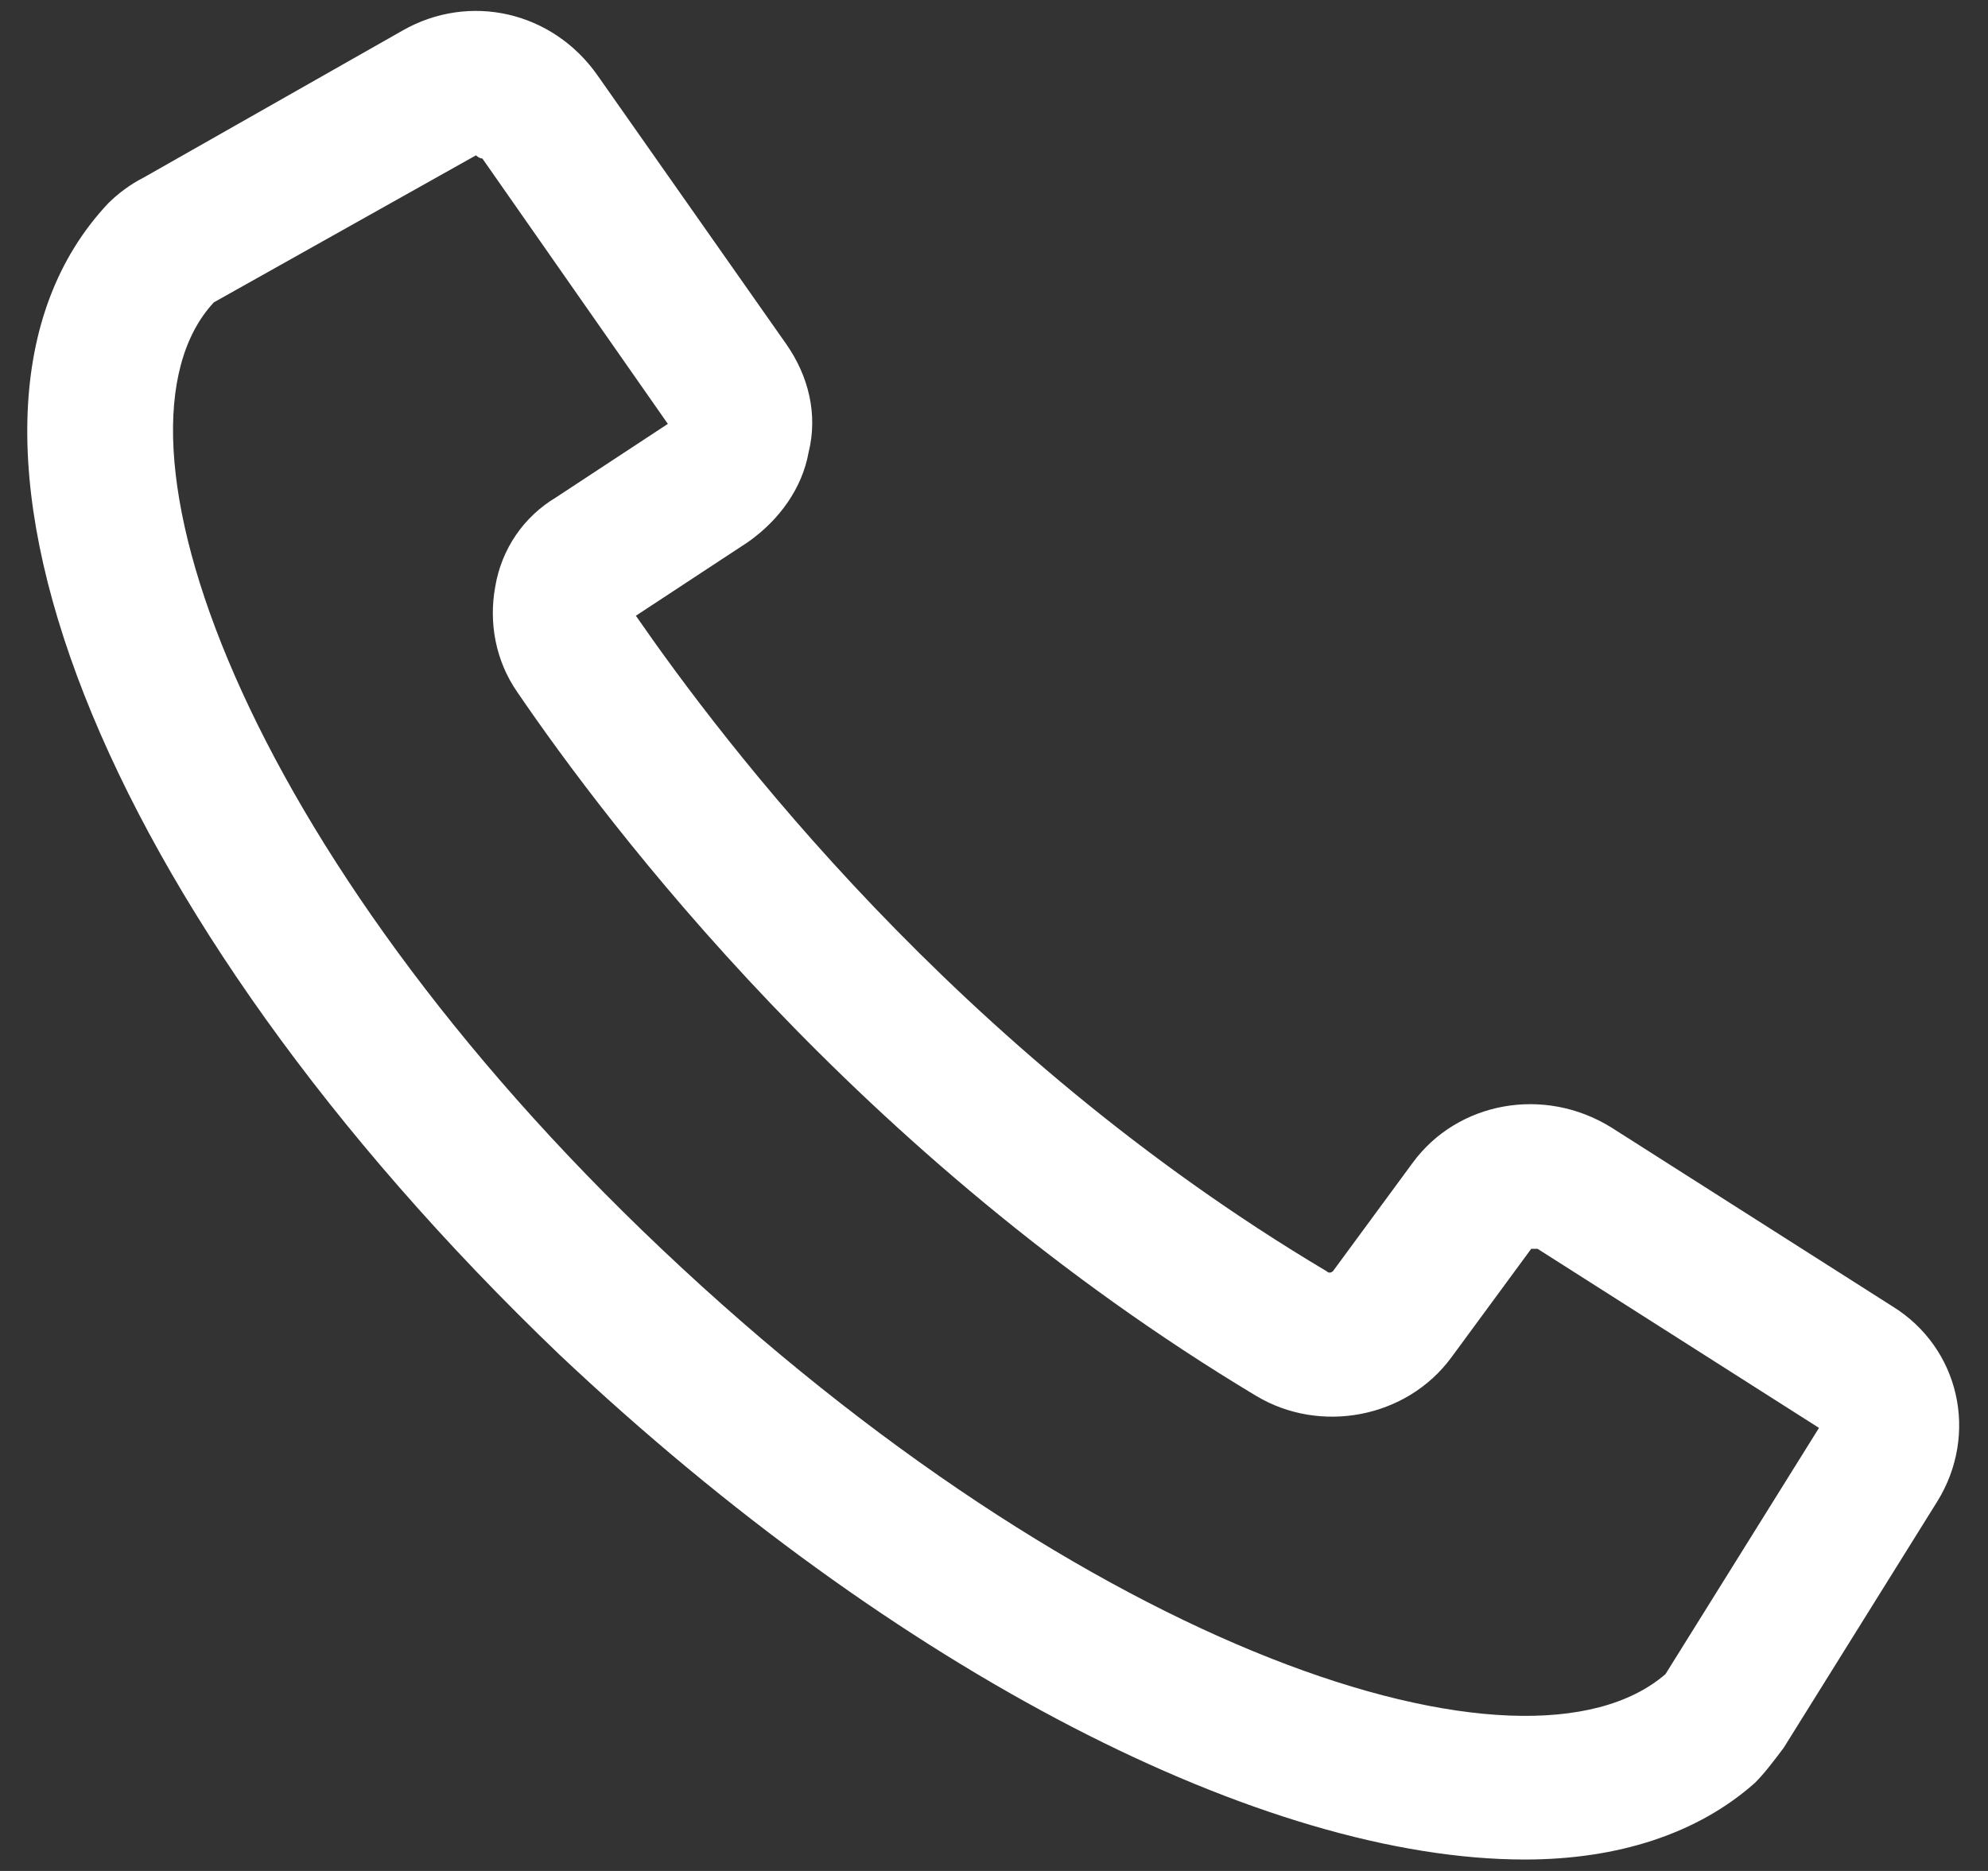 <svg width="68" height="64" viewBox="0 0 68 64" fill="none" xmlns="http://www.w3.org/2000/svg">
<rect x="0" y="0" width="68" height="64" fill="#333333" stroke="none"/>
<path d="M52.156 63.609C43.297 63.609 30.719 57.266 19.125 46.328C3.375 31.235 -3.297 14.391 3.703 6.953C4.031 6.625 4.469 6.297 4.906 6.078L13.766 1.047C16.062 -0.266 18.906 0.391 20.438 2.578L26.891 11.766C27.656 12.86 27.984 14.172 27.656 15.485C27.438 16.688 26.672 17.781 25.578 18.547L21.75 21.063C24.703 25.328 32.688 35.938 45.375 43.484C45.484 43.594 45.594 43.484 45.594 43.484L48.328 39.766C49.859 37.688 52.812 37.141 55.109 38.563L64.734 44.688C67.031 46.109 67.688 49.063 66.266 51.359L61.016 59.781C60.688 60.219 60.359 60.656 60.031 60.984C58.062 62.734 55.328 63.609 52.156 63.609ZM16.281 5.313C16.172 5.313 16.281 5.313 16.281 5.313L7.313 10.344C3.156 14.828 8.297 29.156 22.625 42.719C37.172 56.5 52.156 61.422 56.969 57.266L62.219 48.844L52.594 42.719C52.484 42.719 52.375 42.719 52.375 42.719L49.641 46.438C48.109 48.516 45.156 49.063 42.969 47.75C29.297 39.547 20.766 28.172 17.703 23.688C16.938 22.594 16.719 21.281 16.938 20.078C17.156 18.766 17.922 17.672 19.016 17.016L22.844 14.5L16.5 5.422C16.391 5.422 16.281 5.313 16.281 5.313Z" fill="white"/>
</svg>
